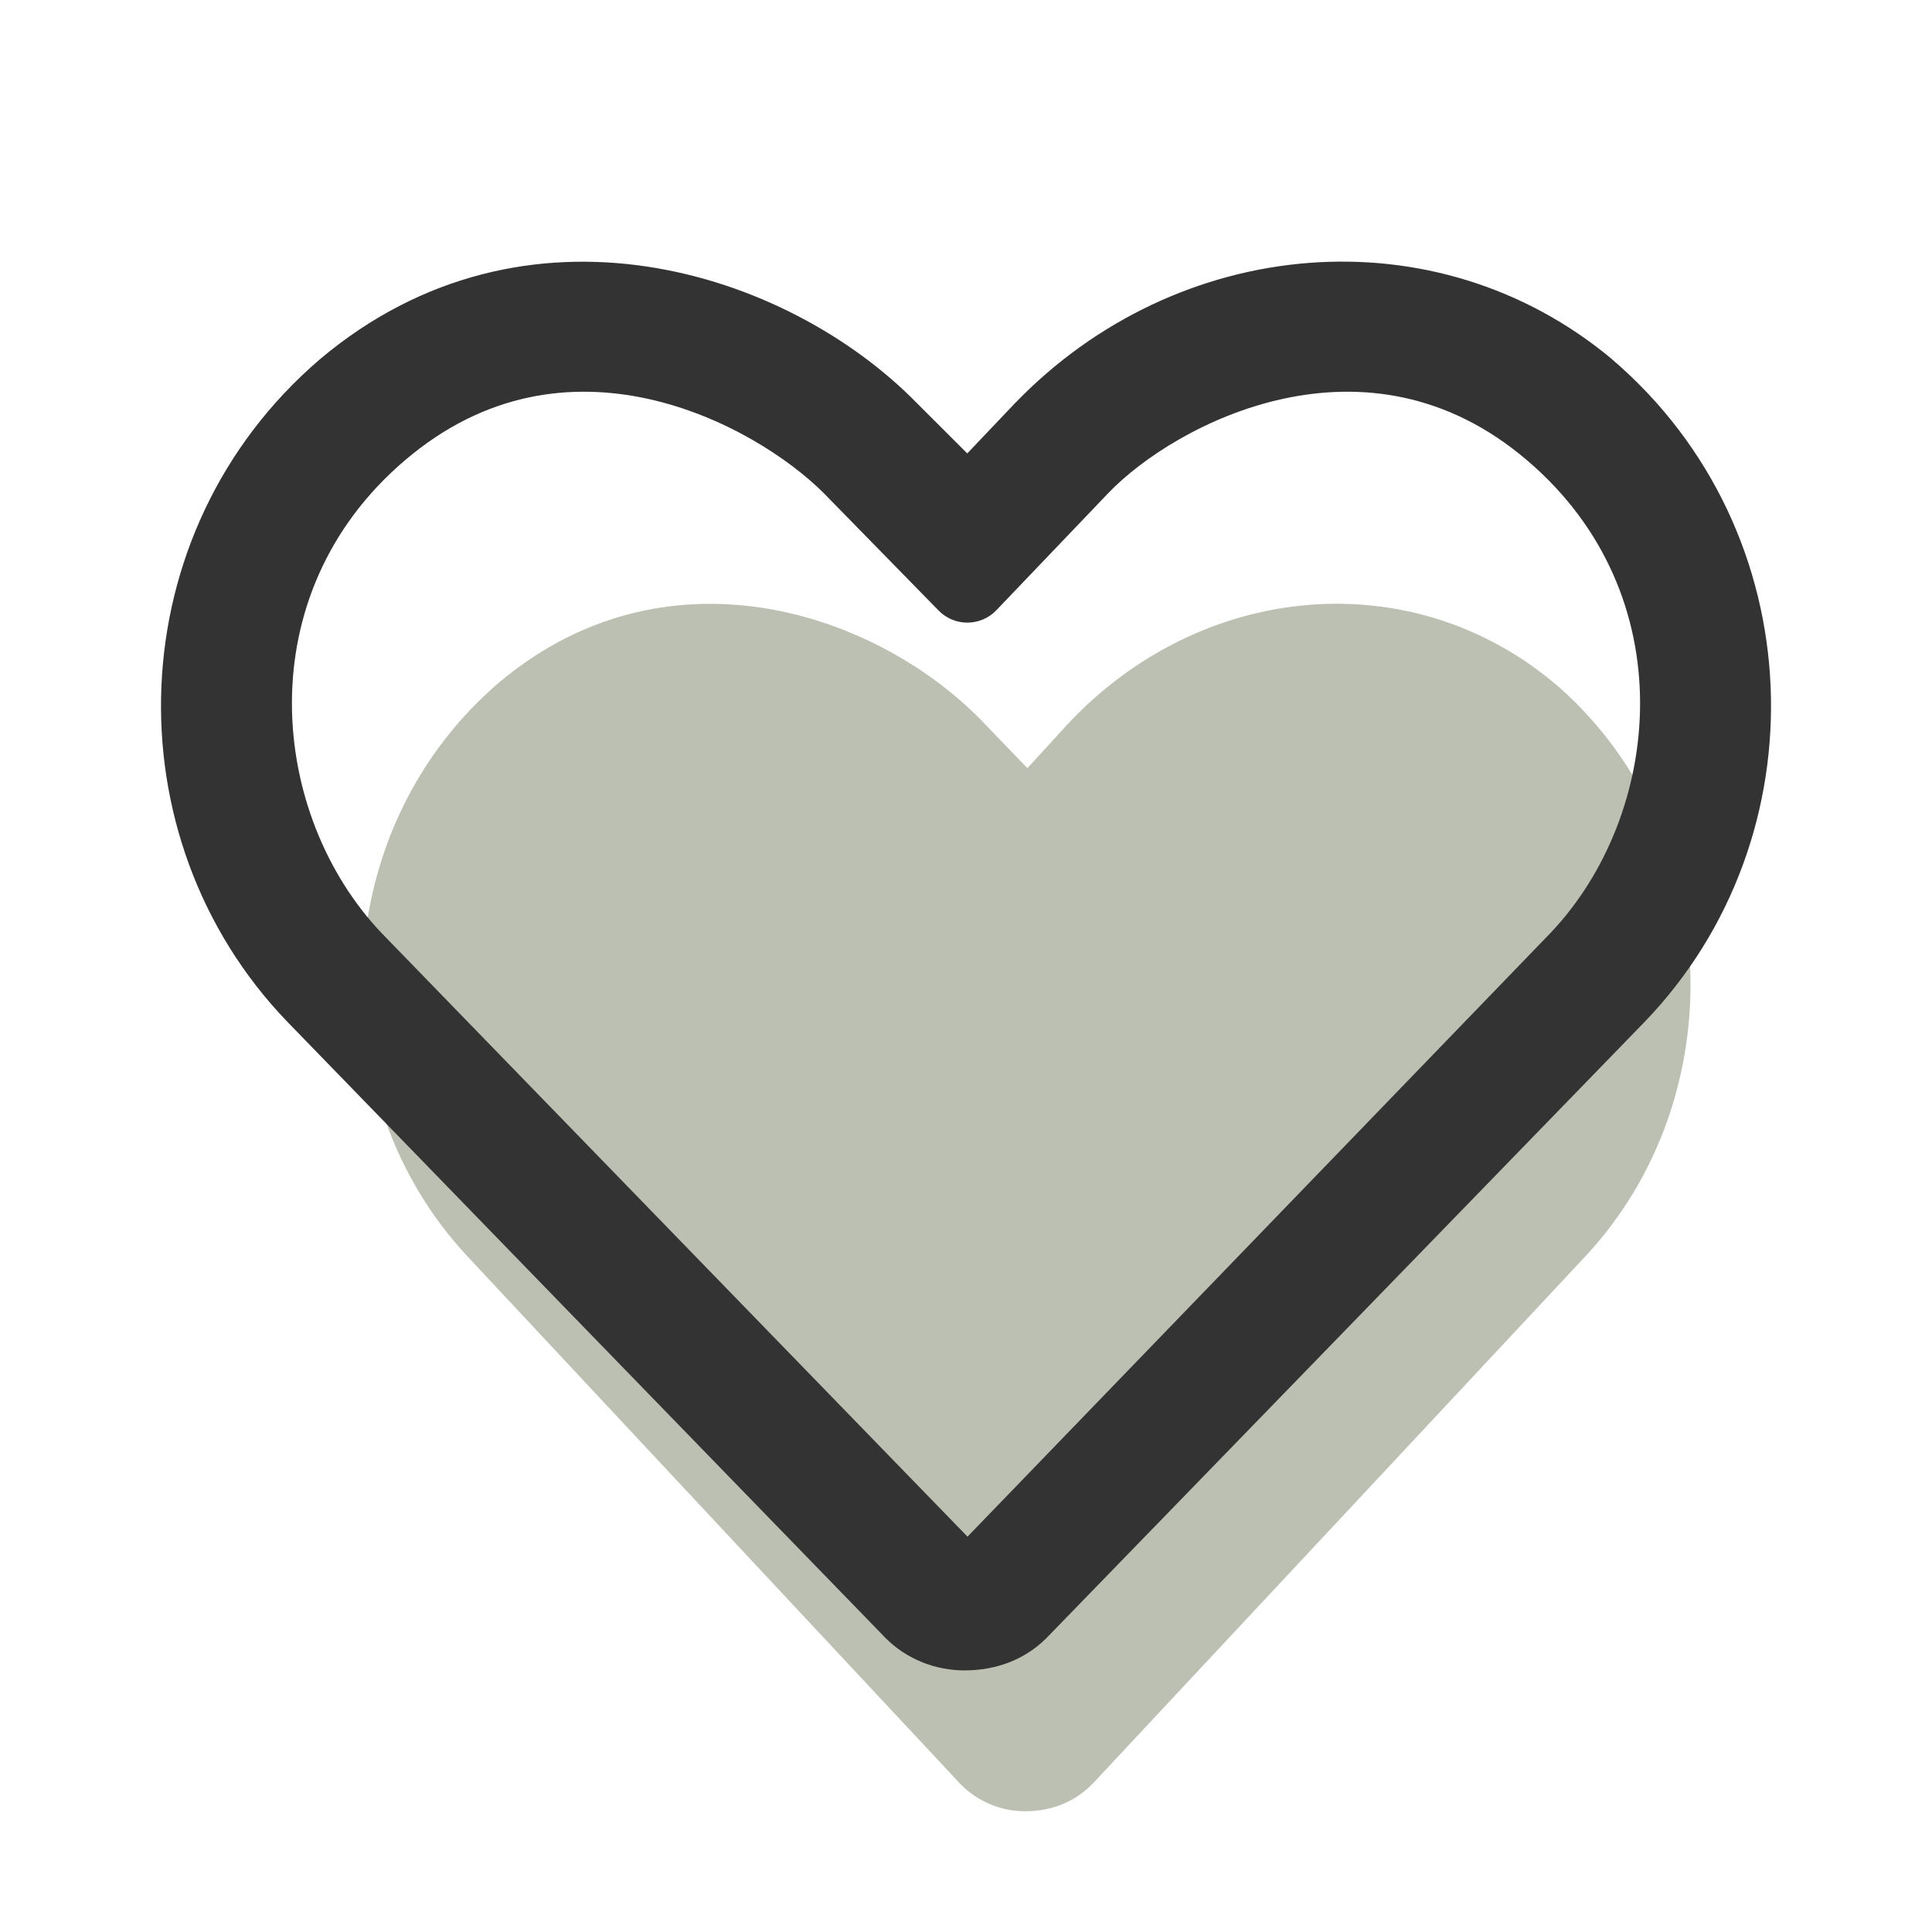 <svg width="32" height="32" fill="none" xmlns="http://www.w3.org/2000/svg">
    <path fill-rule="evenodd" clip-rule="evenodd" d="m25.831 11.388-.002-.001c-2.409-2.092-5.946-1.765-8.164.628l-.648.708-.684-.71c-1.776-1.888-5.355-3.085-8.163-.626v.001c-2.748 2.445-2.878 6.787-.436 9.412l8.164 8.739.002.002c.296.307.689.459 1.079.459.429 0 .823-.15 1.12-.459l.003-.002 8.164-8.738c2.442-2.625 2.312-6.968-.435-9.413z" fill="#BBC0B2"/>
    <path fill-rule="evenodd" clip-rule="evenodd" d="m26.704 5.953-.002-.002c-2.92-2.44-7.207-2.059-9.896.733l-.785.826-.83-.829c-2.152-2.202-6.49-3.598-9.893-.73l-.002.002c-3.33 2.852-3.487 7.918-.528 10.98l9.897 10.195.002.003c.359.358.835.536 1.308.536.52 0 .997-.175 1.358-.536l.003-.003 9.896-10.194c2.96-3.062 2.802-8.13-.528-10.98zM13.646 8.17l.001.001 1.899 1.941c.263.27.698.267.958-.006l1.853-1.939c.553-.577 1.63-1.288 2.902-1.563 1.26-.272 2.703-.116 4.034 1.02 2.62 2.23 2.242 5.878.389 7.828l-9.657 10-9.706-9.999c-1.854-1.951-2.232-5.598.388-7.829 1.331-1.136 2.762-1.292 4.015-1.02 1.264.275 2.342.985 2.924 1.566z" fill="#333"/>
</svg>
